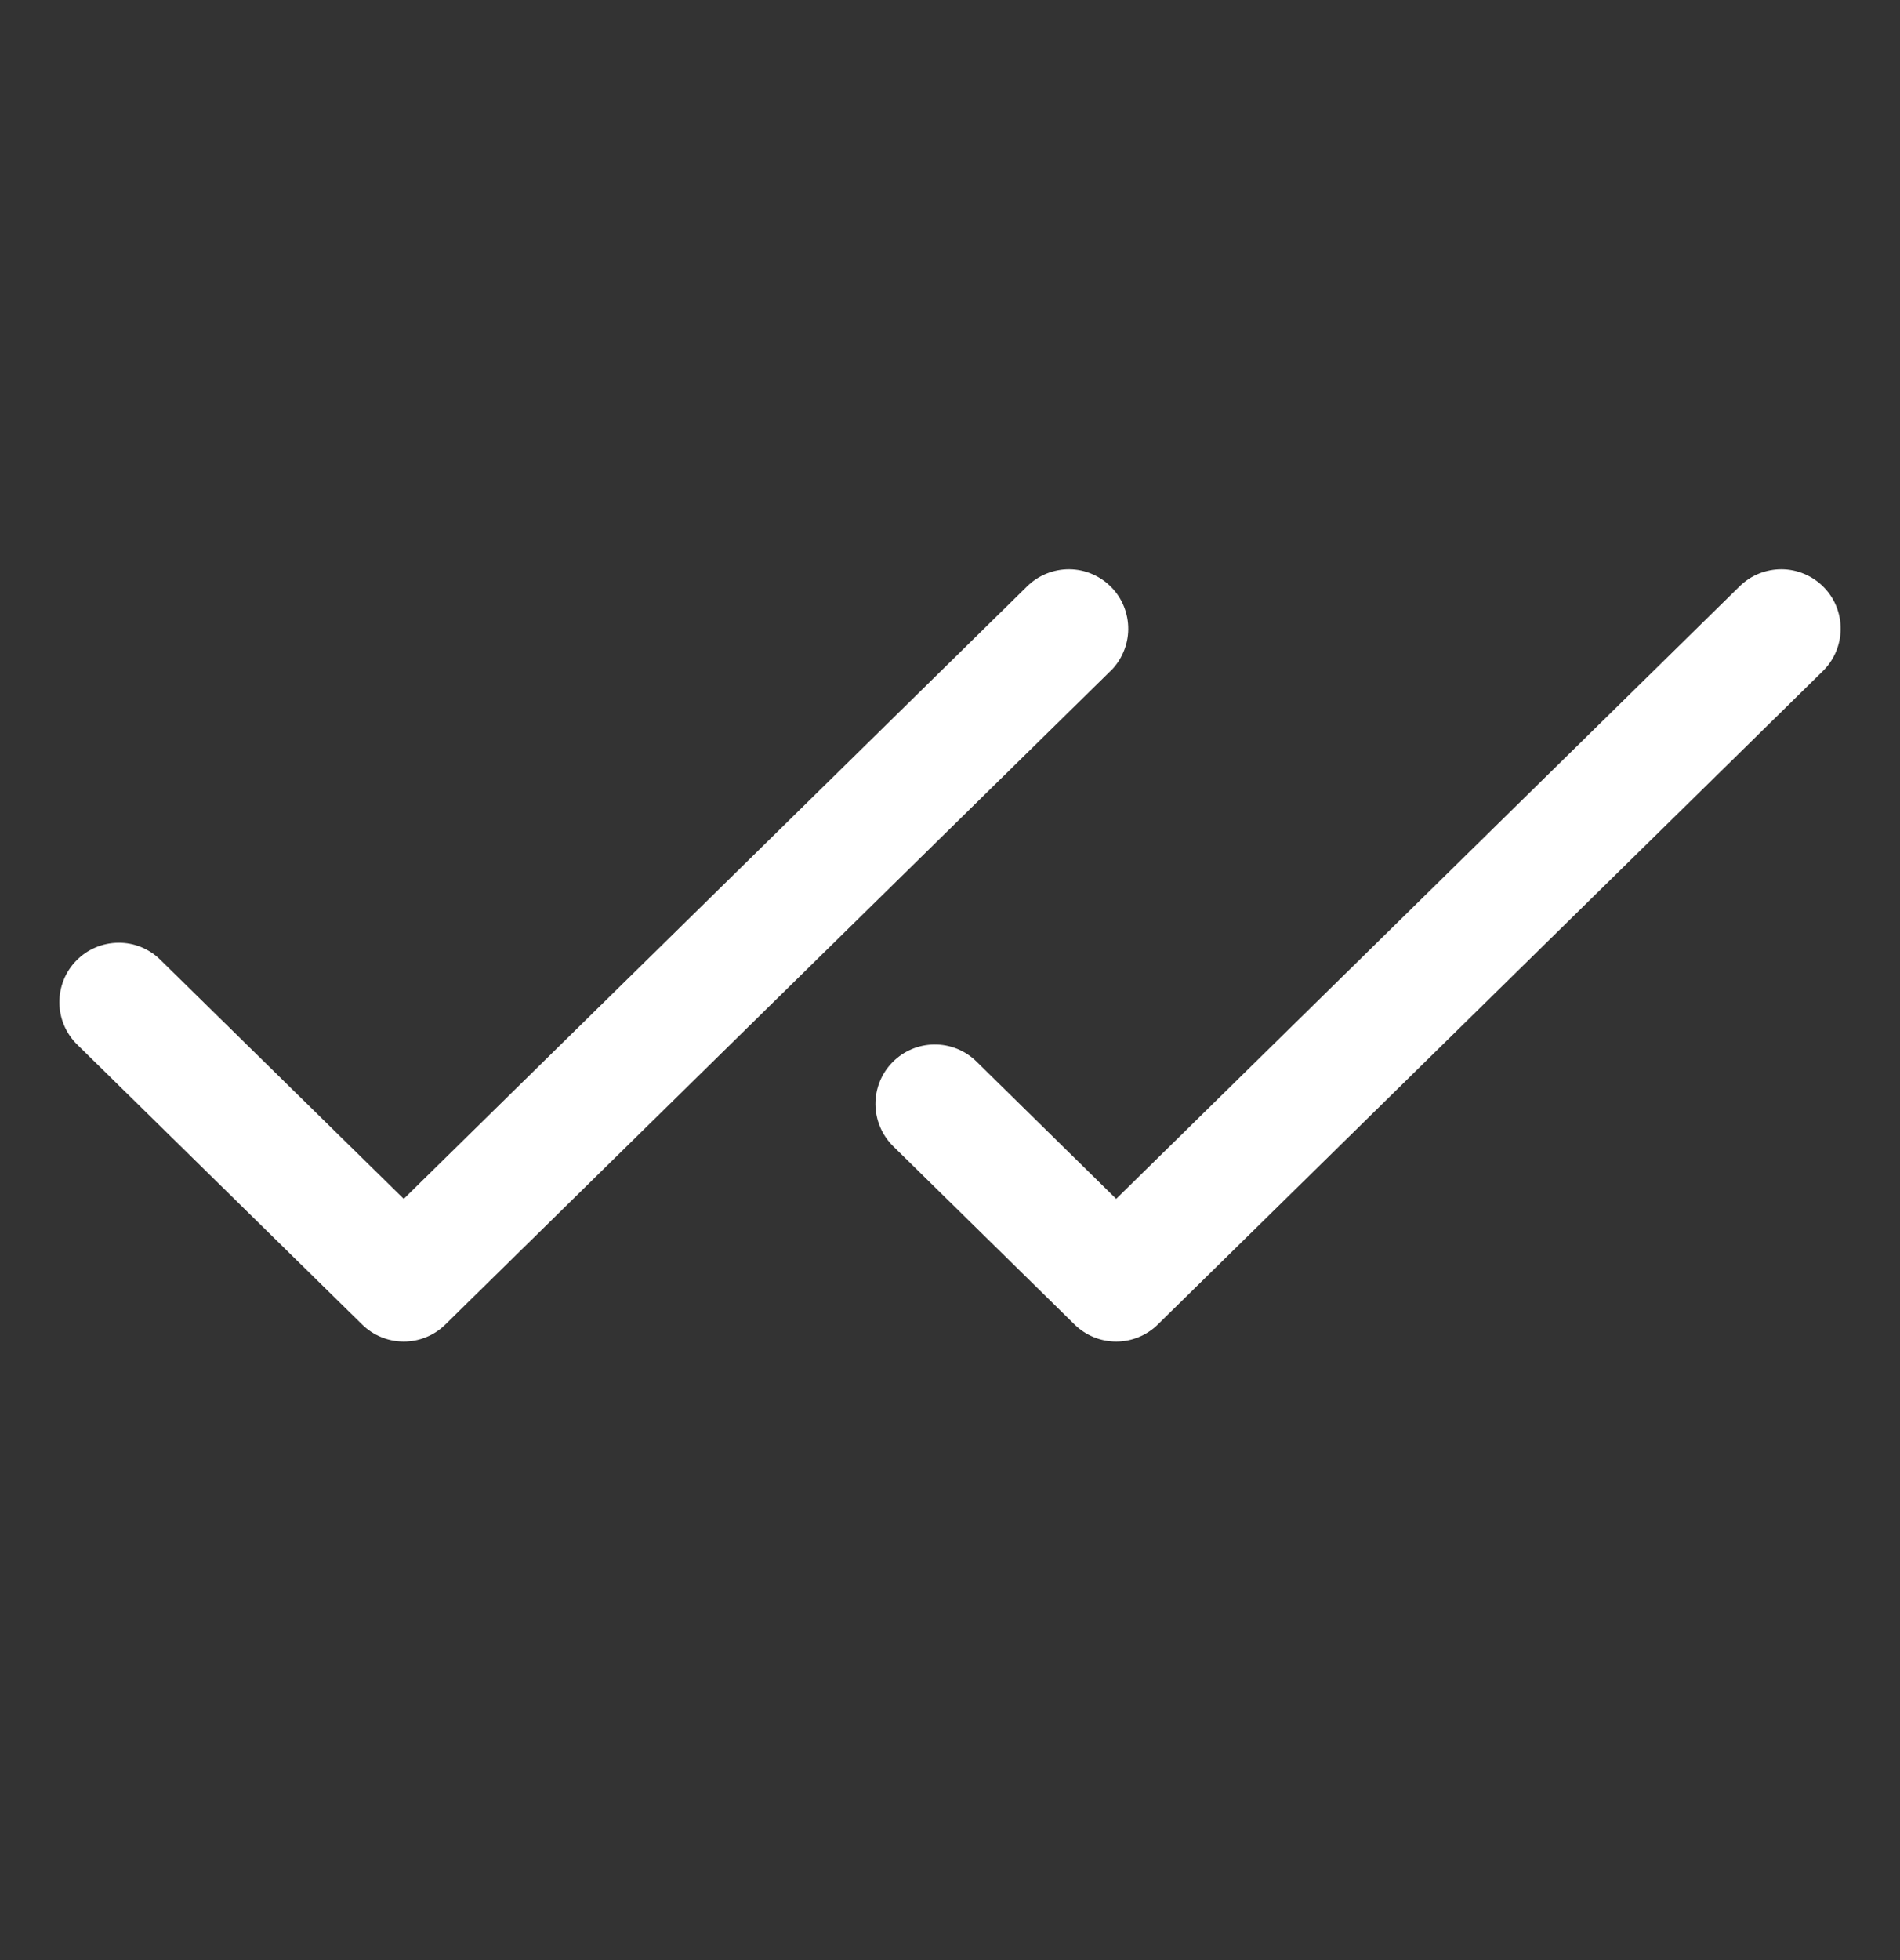 <svg width="32" height="33" viewBox="0 0 32 33" fill="none" xmlns="http://www.w3.org/2000/svg">
<rect x="0" y="0" width="32" height="33" fill="#333333" stroke="none"/>
<path d="M18.701 11.299L7.501 22.299C7.314 22.483 7.063 22.586 6.8 22.586C6.538 22.586 6.286 22.483 6.099 22.299L1.299 17.585C1.205 17.493 1.131 17.383 1.079 17.262C1.028 17.141 1.001 17.011 1 16.88C0.999 16.749 1.024 16.619 1.073 16.497C1.122 16.375 1.195 16.264 1.287 16.171C1.379 16.077 1.489 16.002 1.61 15.951C1.731 15.9 1.86 15.873 1.992 15.872C2.123 15.87 2.253 15.895 2.375 15.944C2.497 15.994 2.608 16.067 2.701 16.159L6.8 20.184L17.3 9.871C17.489 9.685 17.745 9.582 18.01 9.584C18.142 9.585 18.271 9.612 18.392 9.664C18.513 9.715 18.623 9.79 18.715 9.884C18.807 9.977 18.88 10.088 18.929 10.21C18.978 10.332 19.003 10.462 19.002 10.594C19.001 10.725 18.974 10.855 18.922 10.976C18.871 11.097 18.796 11.207 18.703 11.299H18.701ZM30.714 9.884C30.622 9.79 30.512 9.715 30.391 9.664C30.27 9.612 30.14 9.585 30.009 9.584C29.878 9.583 29.747 9.608 29.625 9.657C29.503 9.706 29.393 9.779 29.299 9.871L18.799 20.184L16.445 17.871C16.256 17.685 16 17.582 15.735 17.585C15.47 17.587 15.217 17.695 15.031 17.884C14.845 18.073 14.742 18.329 14.744 18.594C14.747 18.859 14.855 19.113 15.044 19.299L18.098 22.299C18.285 22.483 18.537 22.586 18.799 22.586C19.061 22.586 19.313 22.483 19.5 22.299L30.7 11.299C30.794 11.207 30.869 11.097 30.92 10.976C30.972 10.855 30.999 10.725 31 10.594C31.002 10.463 30.977 10.332 30.928 10.21C30.879 10.088 30.806 9.977 30.714 9.884Z" fill="white"/>
</svg>
